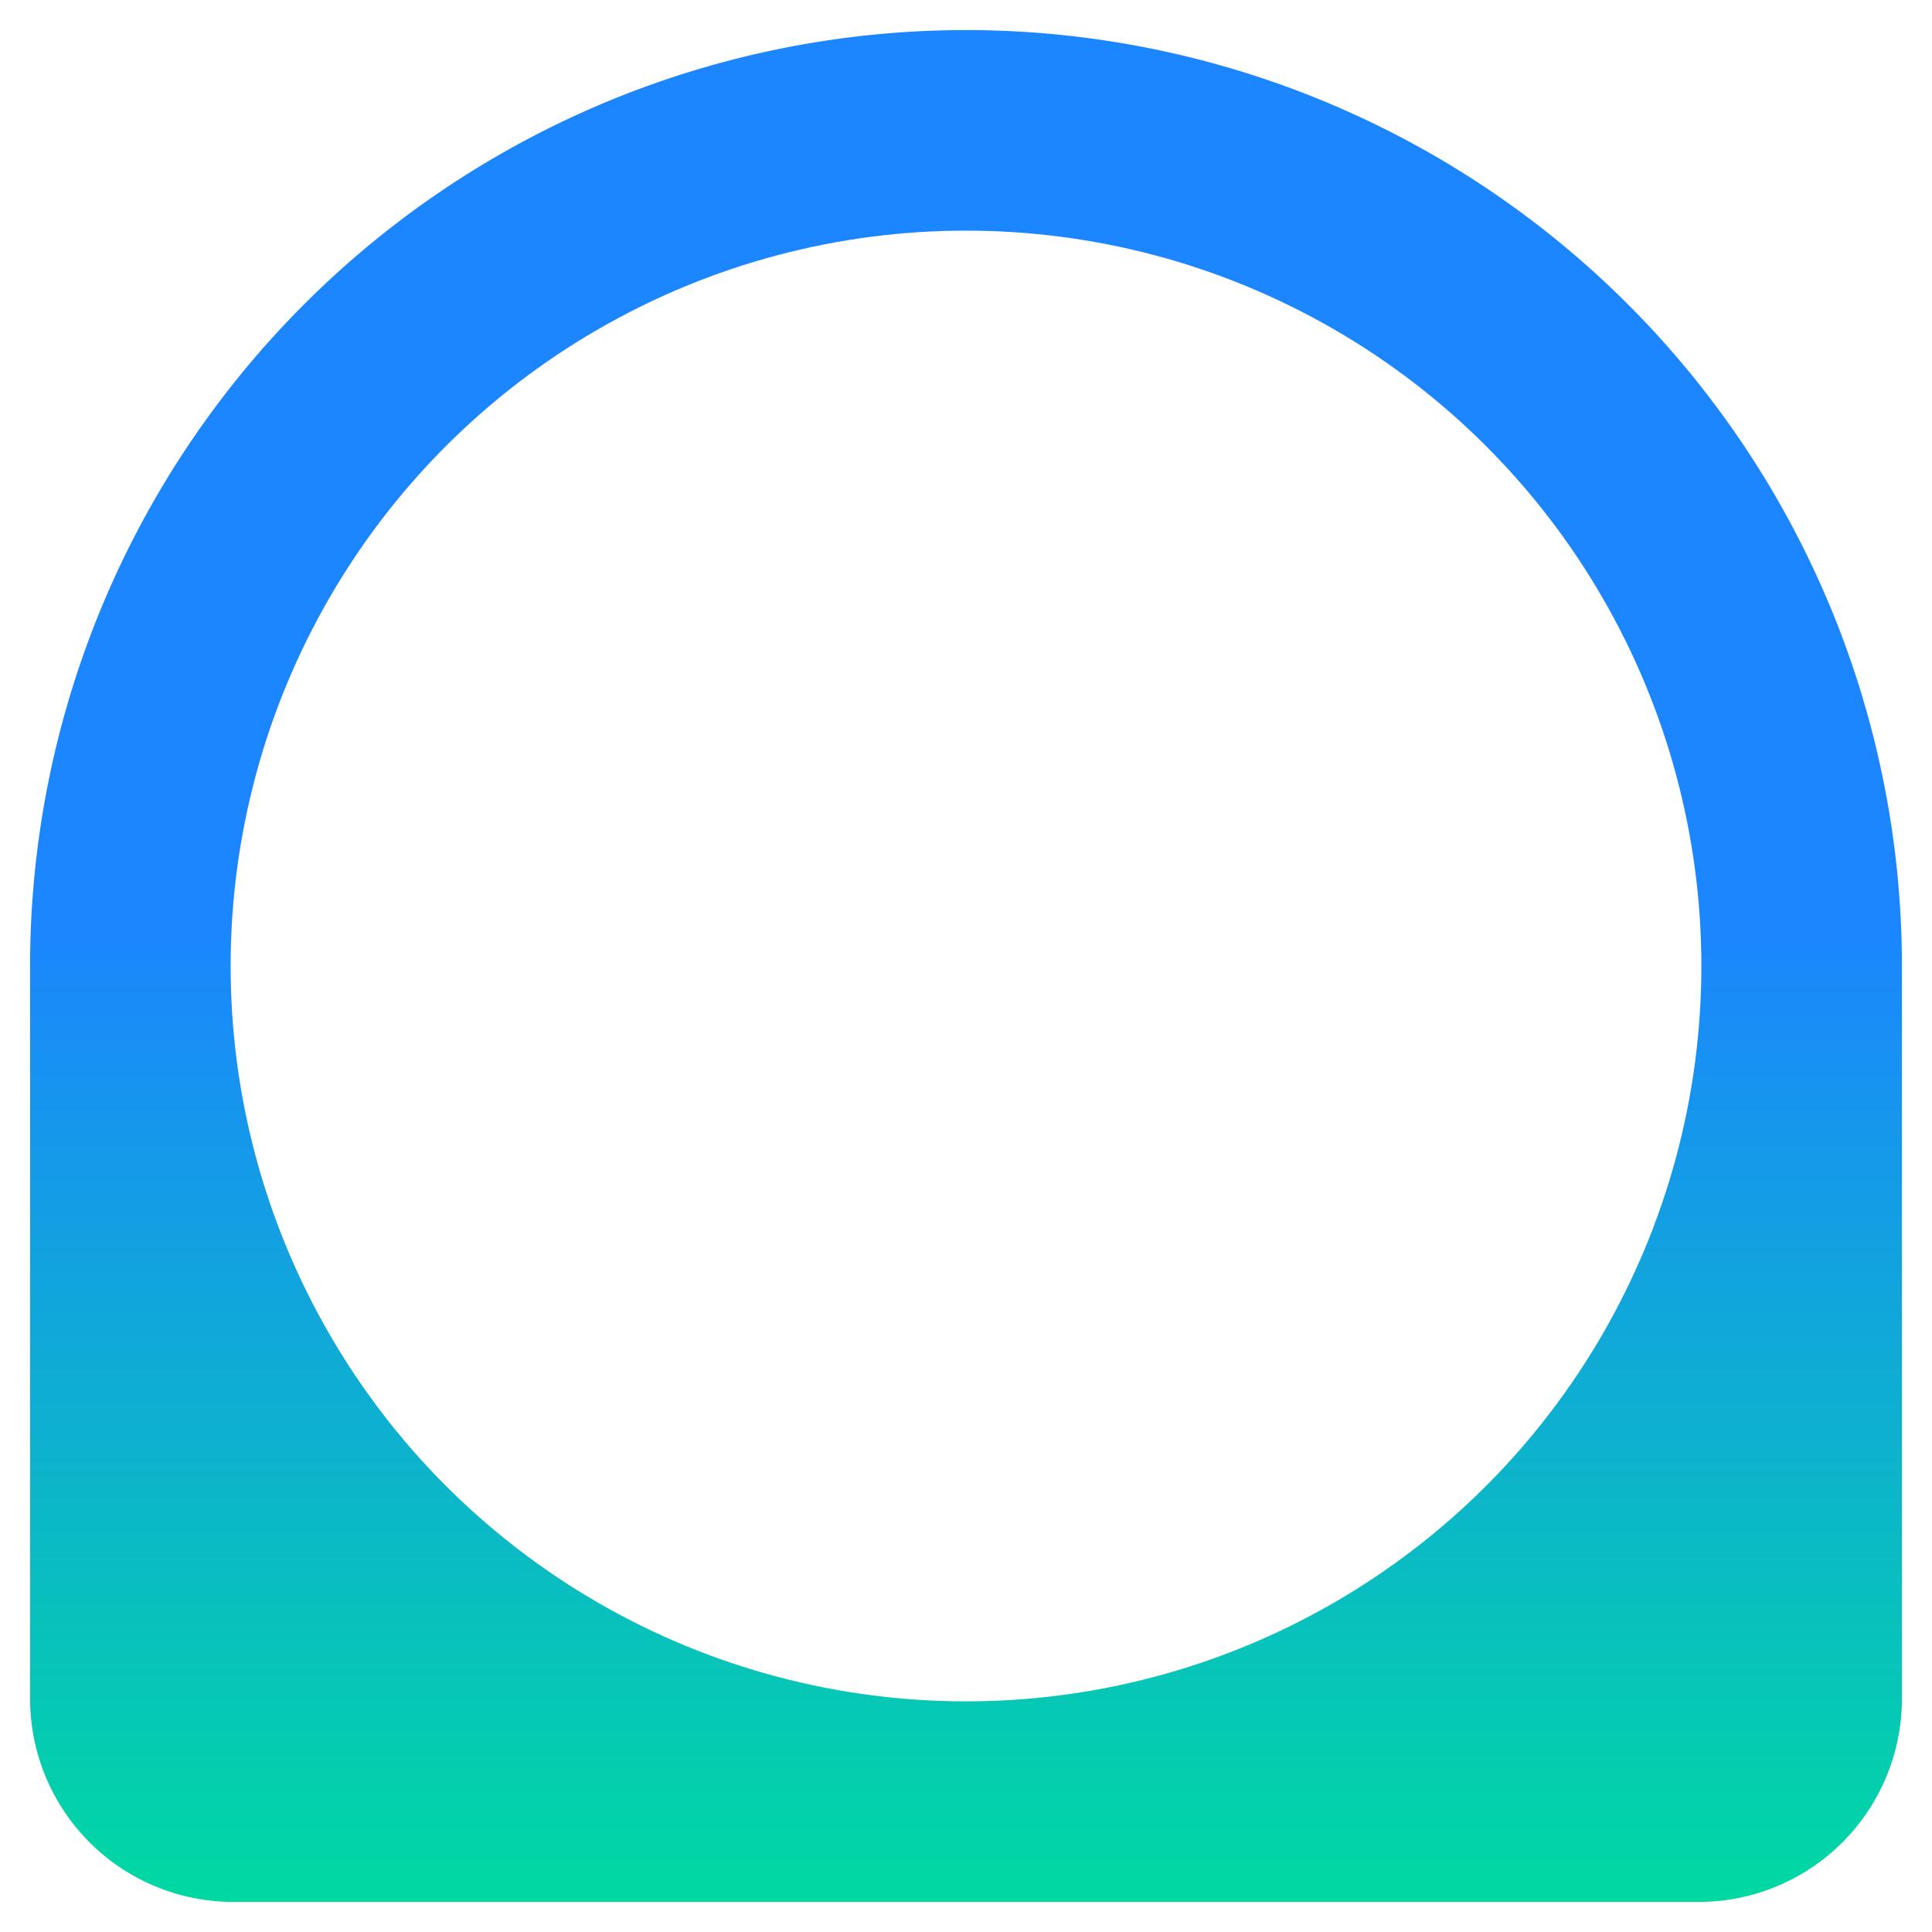 <svg xmlns="http://www.w3.org/2000/svg" xmlns:xlink="http://www.w3.org/1999/xlink" width="289" height="289" viewBox="0 0 289 289">
  <defs>
    <linearGradient id="linear-gradient" x1="0.5" y1="0.52" x2="0.5" gradientUnits="objectBoundingBox">
      <stop offset="0" stop-color="#1b86ff"/>
      <stop offset="1" stop-color="#00d9a2"/>
    </linearGradient>
    <filter id="Untitled-1" x="0" y="0" width="289" height="289" filterUnits="userSpaceOnUse">
      <feOffset dy="3" input="SourceAlpha"/>
      <feGaussianBlur stdDeviation="1.5" result="blur"/>
      <feFlood flood-opacity="0.161"/>
      <feComposite operator="in" in2="blur"/>
      <feComposite in="SourceGraphic"/>
    </filter>
    <filter id="Ellipse_182" x="30" y="30" width="229" height="229" filterUnits="userSpaceOnUse">
      <feOffset dy="3" input="SourceAlpha"/>
      <feGaussianBlur stdDeviation="1.5" result="blur-2"/>
      <feFlood flood-opacity="0.161"/>
      <feComposite operator="in" in2="blur-2"/>
      <feComposite in="SourceGraphic"/>
    </filter>
  </defs>
  <g id="Group_5685" data-name="Group 5685" transform="translate(0.5 1.5)">
    <g id="Group_5682" data-name="Group 5682" transform="translate(-18739 -16757)">
      <g transform="matrix(1, 0, 0, 1, 18738.5, 16755.5)" filter="url(#Untitled-1)">
        <path id="Untitled-1-2" data-name="Untitled-1" d="M30.4,0H249.6A30.4,30.4,0,0,1,280,30.4V140A140,140,0,0,1,140,280h0A140,140,0,0,1,0,140V30.4A30.4,30.4,0,0,1,30.4,0Z" transform="translate(284.5 281.5) rotate(180)" fill="url(#linear-gradient)"/>
      </g>
      <g transform="matrix(1, 0, 0, 1, 18738.5, 16755.5)" filter="url(#Ellipse_182)">
        <circle id="Ellipse_182-2" data-name="Ellipse 182" cx="110" cy="110" r="110" transform="translate(34.5 31.5)" fill="#fff"/>
      </g>
    </g>
  </g>
</svg>
